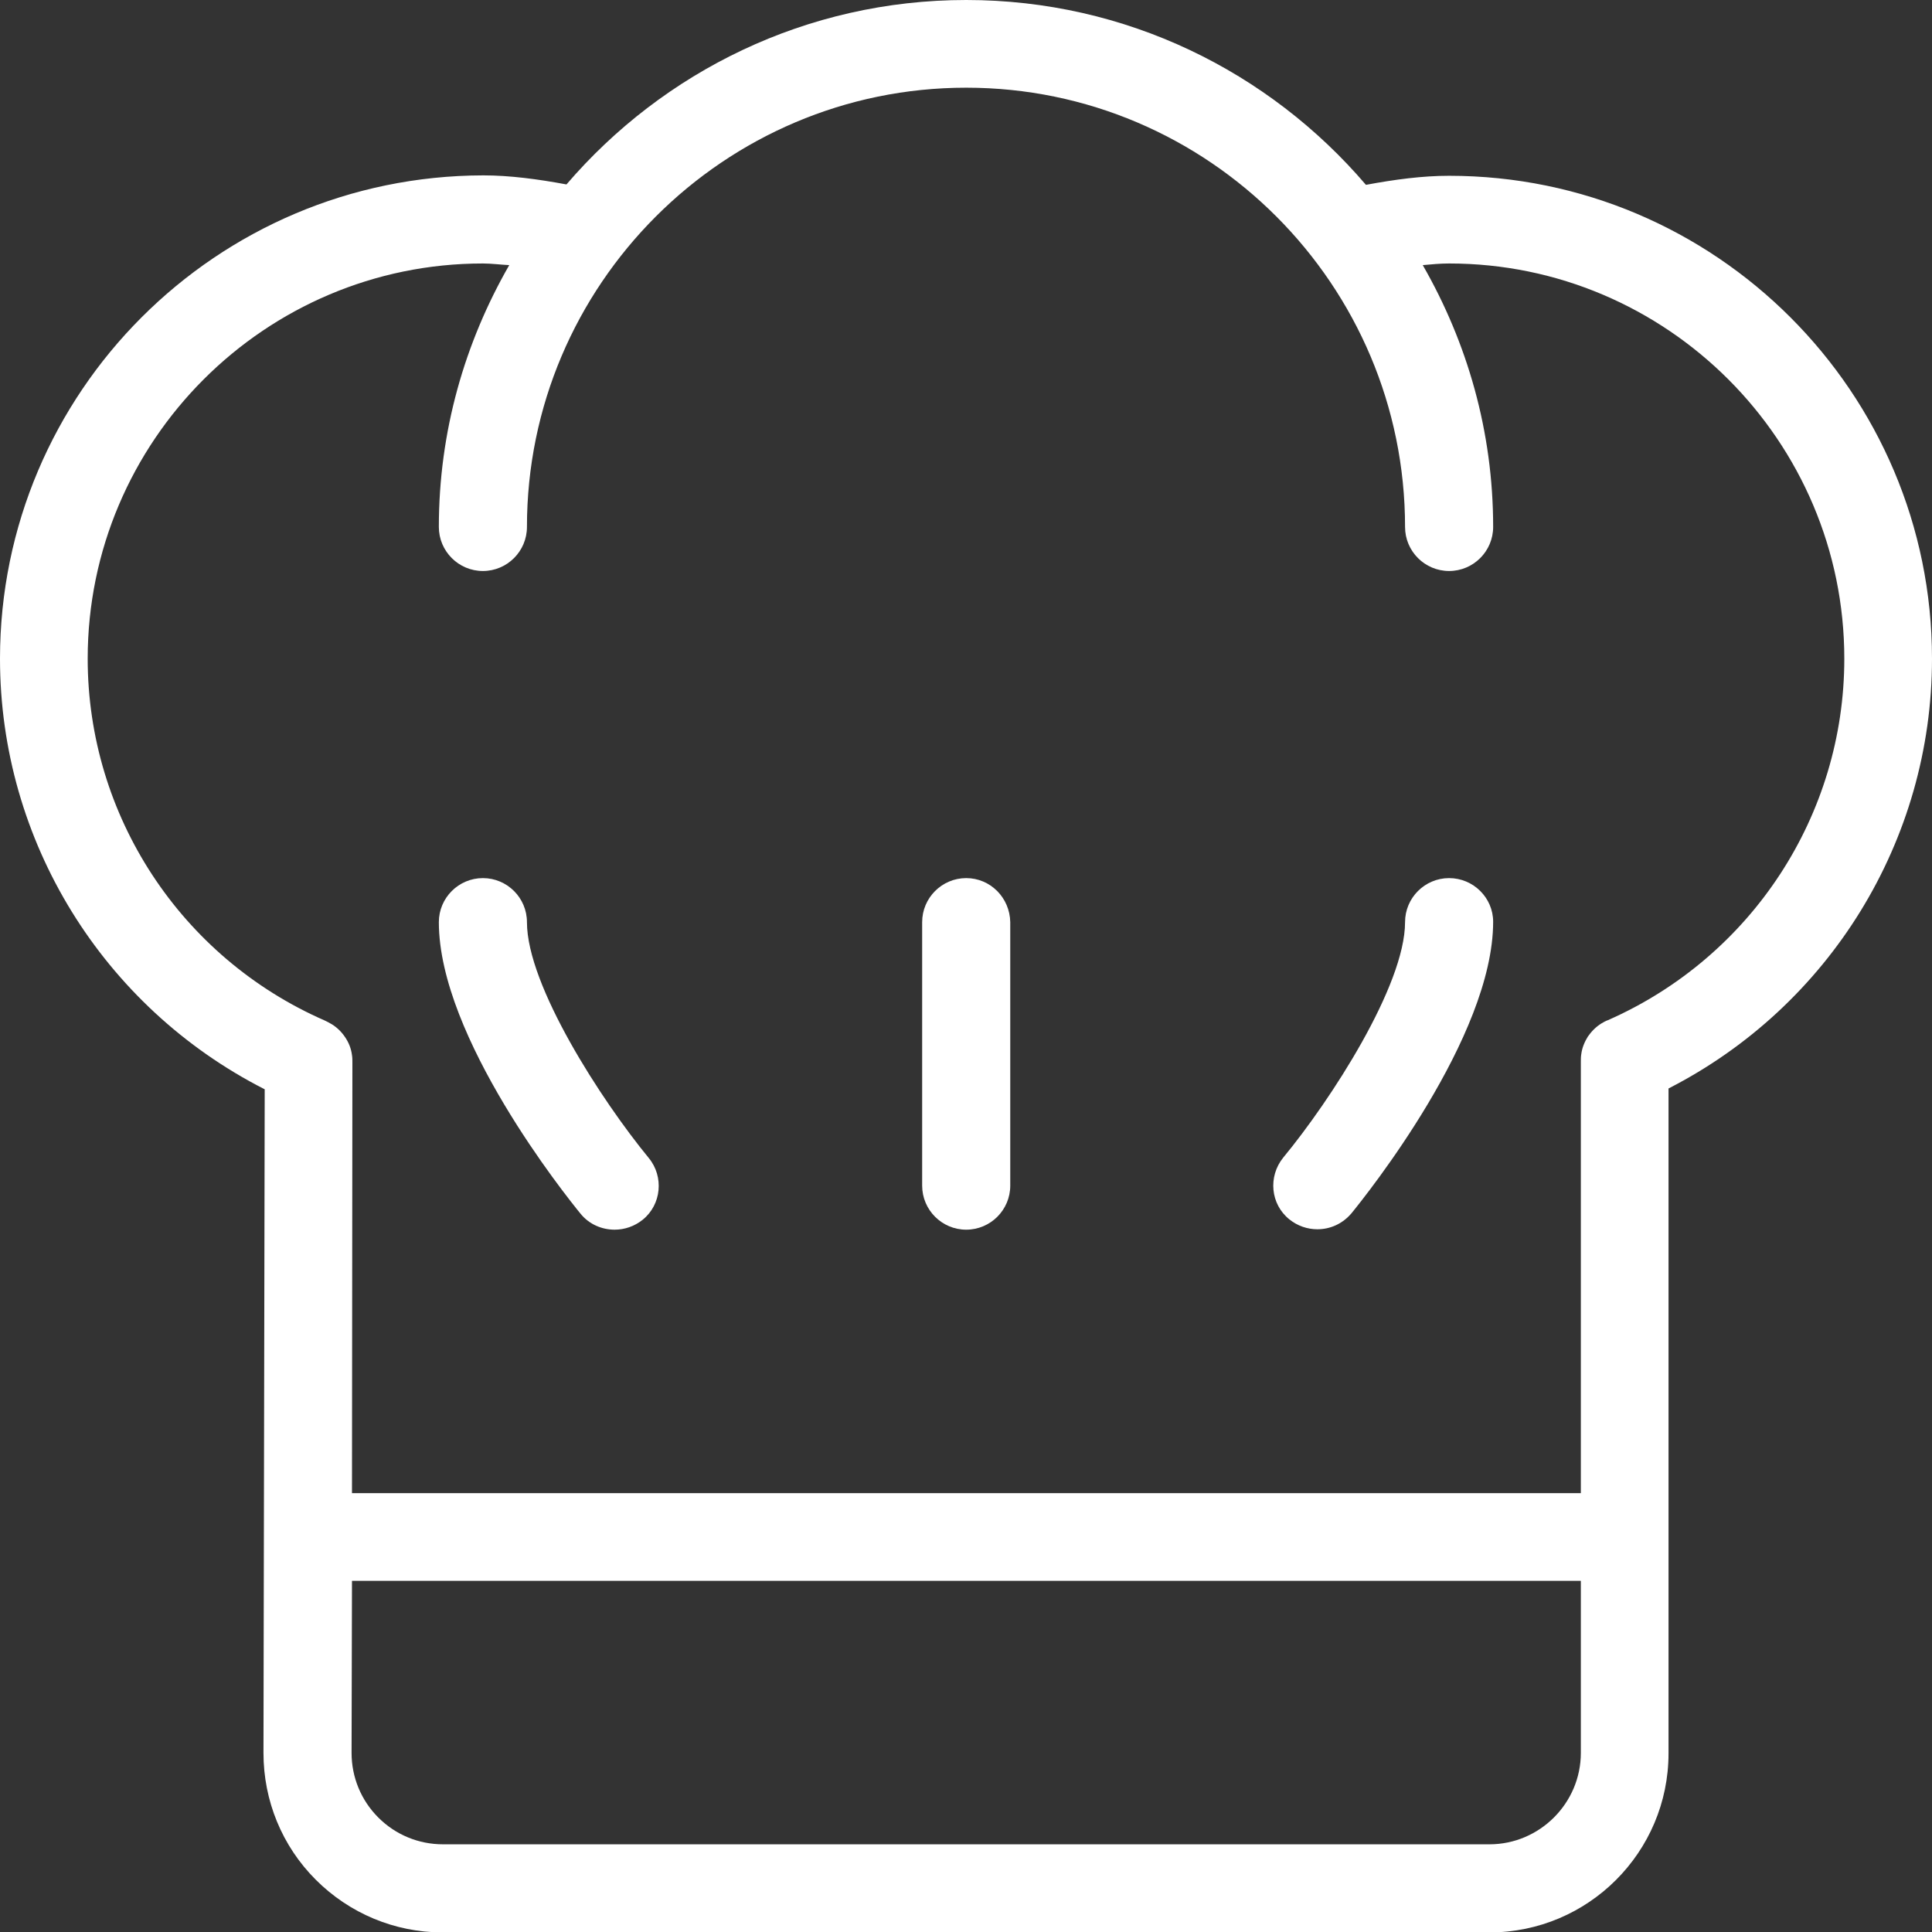 <?xml version="1.0" encoding="utf-8"?>
<!-- Generator: Adobe Illustrator 24.0.0, SVG Export Plug-In . SVG Version: 6.00 Build 0)  -->
<svg version="1.1" id="Layer_1" xmlns="http://www.w3.org/2000/svg" xmlns:xlink="http://www.w3.org/1999/xlink" x="0px" y="0px"
	 viewBox="0 0 469.3 469.3" style="enable-background:new 0 0 469.3 469.3;" xml:space="preserve">
<rect x="0" y="0" width="469.3" height="469.3" fill="#333333" stroke="none"/>
<style type="text/css">
	.st0{fill:#FFFFFF;}
</style>
<g>
	<g>
		<g>
			<path class="st0" d="M128,224c0-5.9-4.8-10.7-10.7-10.7s-10.7,4.8-10.7,10.7c0,28,30.9,66.5,34.4,70.8c2.1,2.6,5.2,3.9,8.3,3.9
				c2.4,0,4.8-0.8,6.8-2.4c4.6-3.7,5.2-10.5,1.5-15C146.1,267.3,128,239.4,128,224z"/>
			<path class="st0" d="M352,213.3c-5.9,0-10.7,4.8-10.7,10.7c0,15.4-18.1,43.3-29.6,57.2c-3.7,4.6-3.1,11.3,1.5,15
				c2,1.6,4.4,2.4,6.8,2.4c3.1,0,6.1-1.3,8.3-3.9c3.5-4.3,34.4-42.8,34.4-70.8C362.7,218.1,357.9,213.3,352,213.3z"/>
			<path class="st0" d="M234.7,213.3c-5.9,0-10.7,4.8-10.7,10.7v64c0,5.9,4.8,10.7,10.7,10.7s10.7-4.8,10.7-10.7v-64
				C245.3,218.1,240.6,213.3,234.7,213.3z"/>
			<path class="st0" d="M352,42.7c-6.5,0-13.2,0.9-20.2,2.2C308.3,17.4,273.5,0,234.7,0s-73.6,17.4-97.1,44.8
				c-7-1.3-13.8-2.2-20.2-2.2C52.6,42.7,0,95.3,0,160c0,44.3,25,84.6,64.3,104.6L64,425.8c0,11.6,4.5,22.6,12.7,30.8
				c8.2,8.2,19.2,12.8,30.8,12.8h254.3c24,0,43.5-19.5,43.5-43.5V264.4c39.1-20,64-60.2,64-104.4C469.3,95.3,416.7,42.7,352,42.7z
				 M384,425.8c0,12.2-10,22.2-22.2,22.2H107.6c-5.9,0-11.5-2.3-15.7-6.5c-4.2-4.2-6.5-9.8-6.5-15.7l0.1-41.8H384V425.8z
				 M390.6,247.8c-0.6,0.2-1.1,0.5-1.6,0.8c-1.3,0.8-2.4,1.9-3.3,3.2c-0.8,1.3-1.4,2.7-1.6,4.3c-0.1,0.6-0.1,1.2-0.1,1.8v104.8H85.5
				l0.1-104.6c0-0.6,0-1.2-0.1-1.8c-0.2-1.6-0.8-3.1-1.7-4.4c-0.8-1.2-1.9-2.3-3.2-3.1c-0.5-0.3-1.1-0.6-1.7-0.9
				c-35-15.3-57.6-49.8-57.6-87.9c0-52.9,43.1-96,96-96c2.1,0,4.3,0.3,6.4,0.4c-10.8,18.8-17.1,40.4-17.1,63.6
				c0,5.9,4.8,10.7,10.7,10.7S128,133.9,128,128c0-58.8,47.9-106.7,106.7-106.7S341.3,69.2,341.3,128c0,5.9,4.8,10.7,10.7,10.7
				s10.7-4.8,10.7-10.7c0-23.2-6.3-44.8-17.1-63.6c2.1-0.2,4.3-0.4,6.4-0.4c52.9,0,96,43.1,96,96C448,198,425.5,232.4,390.6,247.8z"
				/>
		</g>
	</g>
</g>
</svg>
